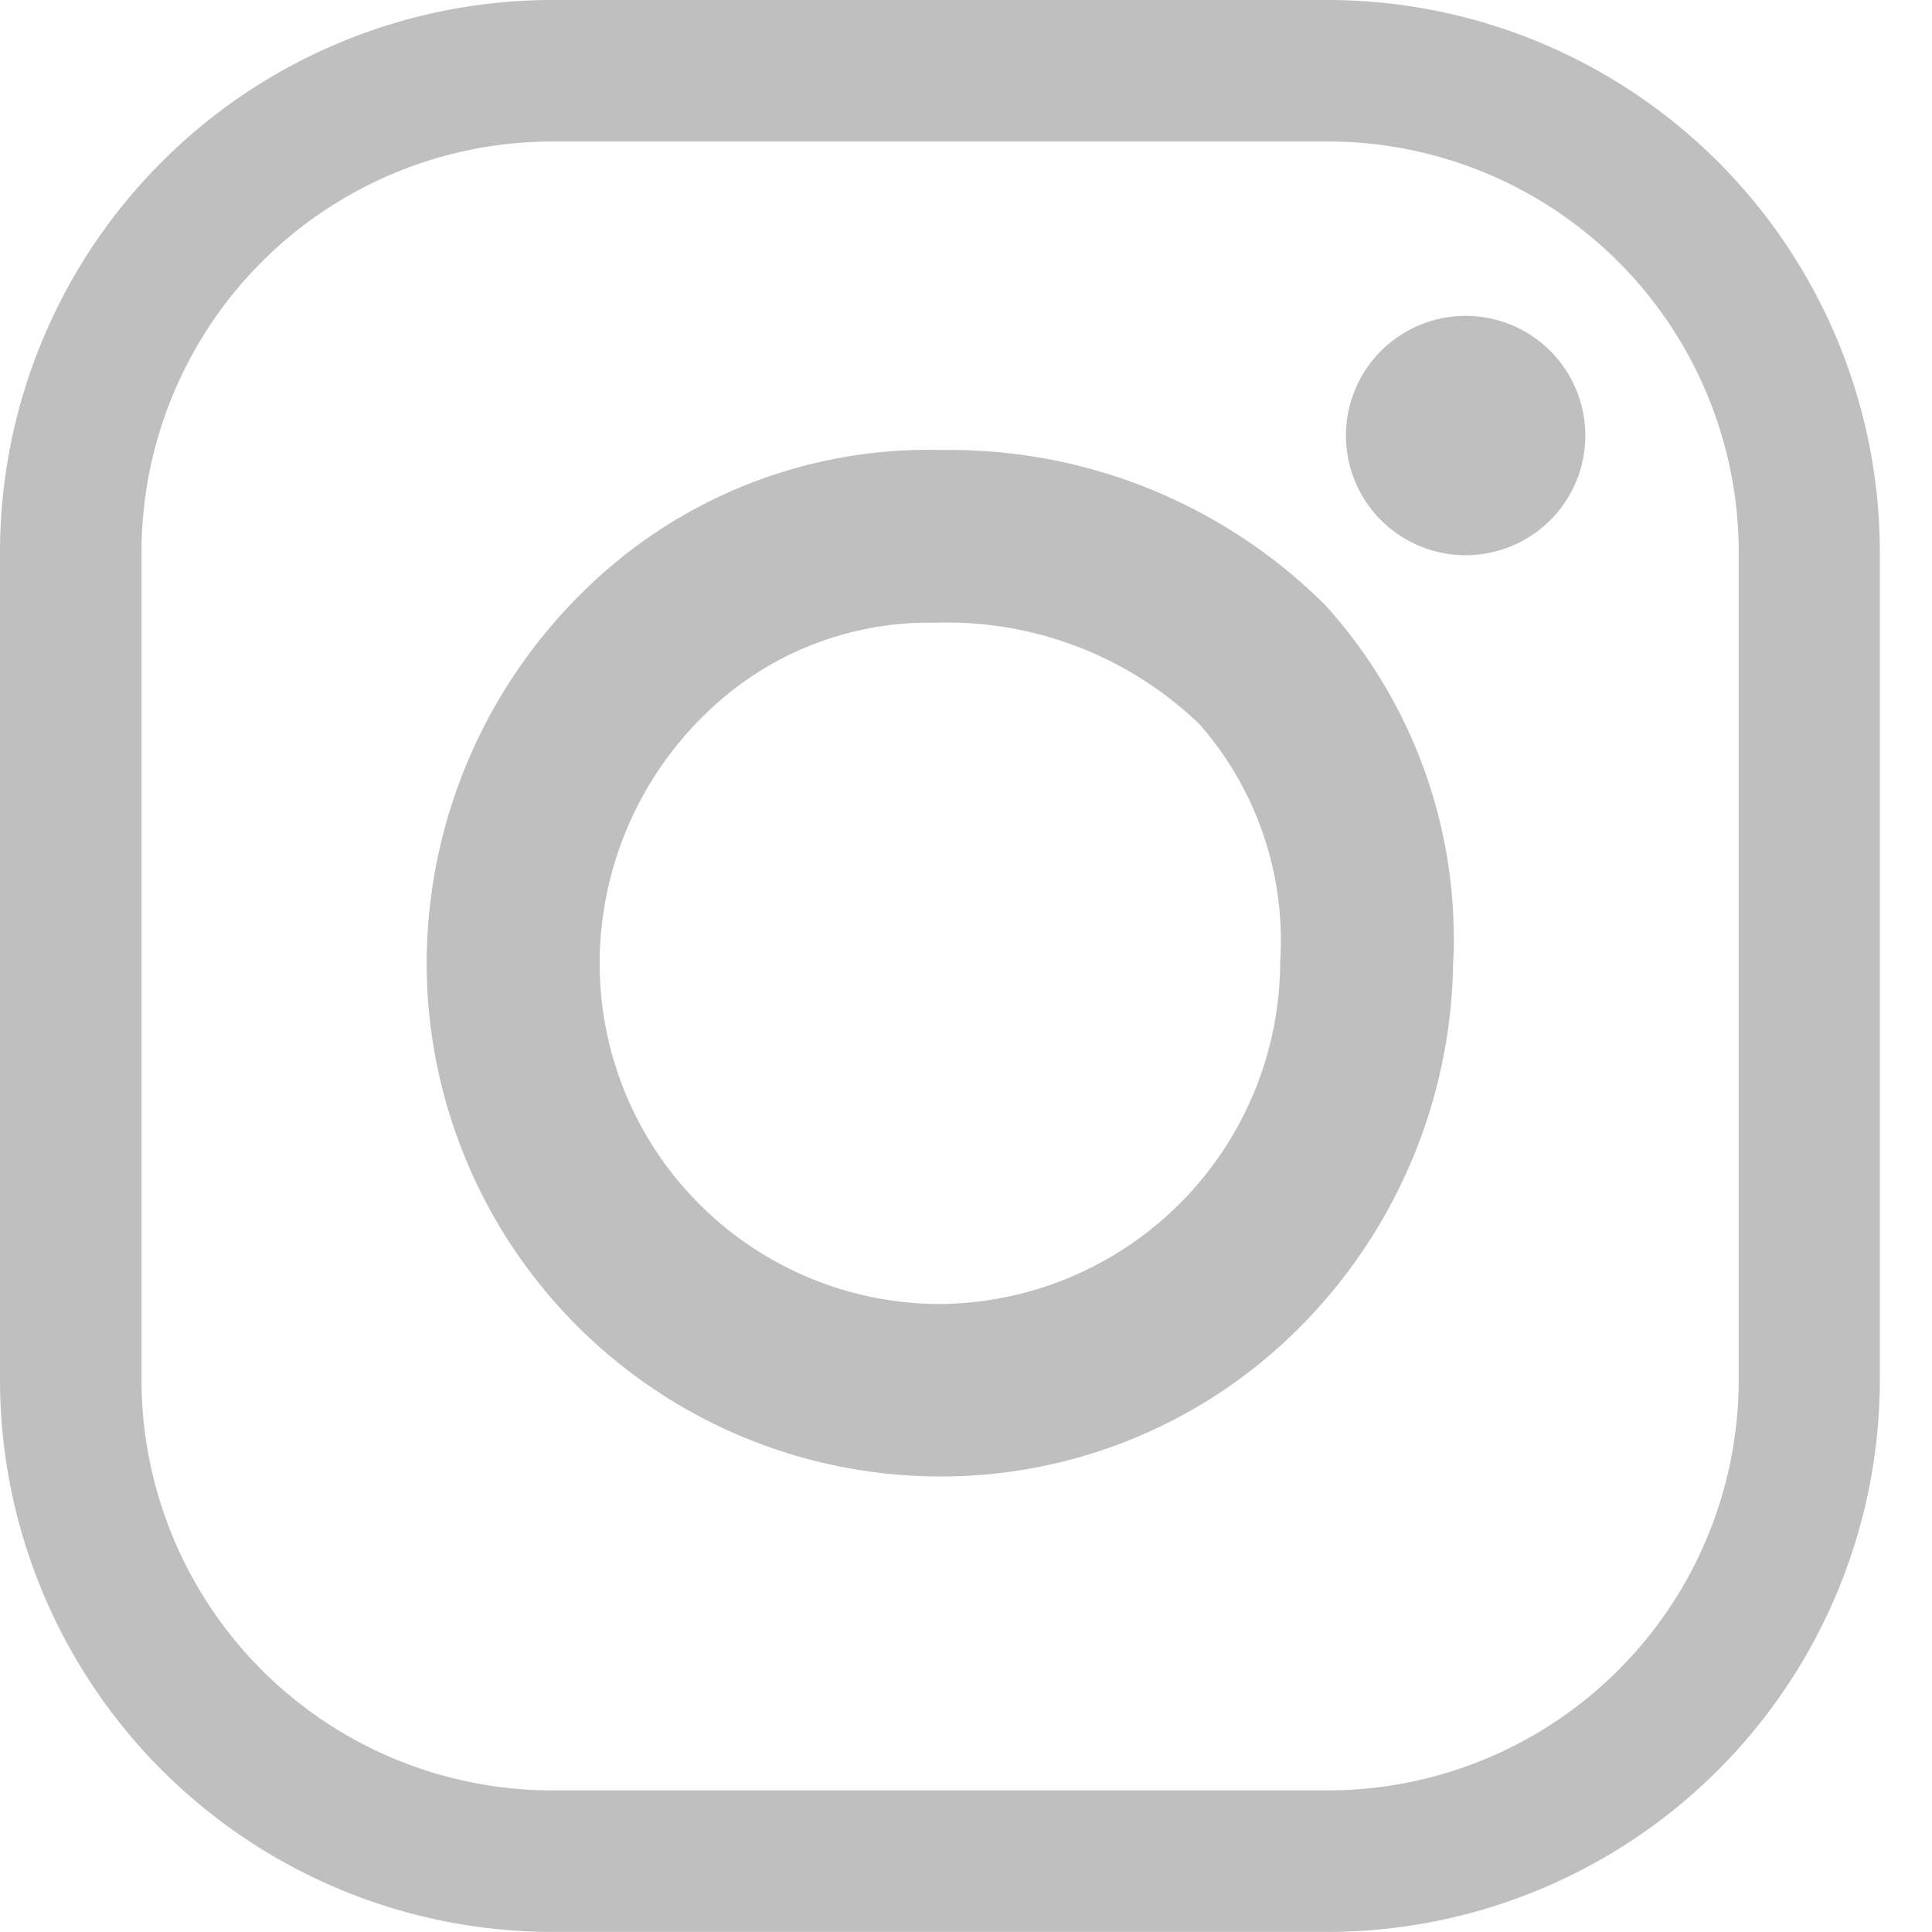 <svg id="Layer_1" data-name="Layer 1" xmlns="http://www.w3.org/2000/svg" width="20.001" height="20.001" viewBox="0 0 20.001 20.001"><title>social_instagram</title><path d="M13.748,0H5.713A5.72,5.72,0,0,0,0,5.713v8.574A5.72,5.72,0,0,0,5.713,20h8.035a5.719,5.719,0,0,0,5.713-5.713V5.713A5.719,5.719,0,0,0,13.748,0ZM18,14.287a4.253,4.253,0,0,1-4.248,4.248H5.713a4.253,4.253,0,0,1-4.248-4.248V5.713A4.253,4.253,0,0,1,5.713,1.465h8.035A4.253,4.253,0,0,1,18,5.713ZM9.757,4.659A5.079,5.079,0,0,0,6.046,6.117,5.4,5.4,0,0,0,4.417,9.972a5.319,5.319,0,0,0,5.313,5.313,5.23,5.23,0,0,0,3.74-1.559,5.446,5.446,0,0,0,1.573-3.735,5.142,5.142,0,0,0-1.317-3.72A5.5,5.5,0,0,0,9.757,4.659ZM9.731,13.5A3.527,3.527,0,0,1,6.208,9.972,3.6,3.6,0,0,1,7.294,7.4a3.305,3.305,0,0,1,2.315-.954h.1A3.765,3.765,0,0,1,12.42,7.5a3.394,3.394,0,0,1,.833,2.457A3.55,3.55,0,0,1,9.731,13.5ZM15.173,3.27a1.239,1.239,0,1,0,1.239,1.239A1.239,1.239,0,0,0,15.173,3.27Z" style="fill:#bfbfbf"/></svg>